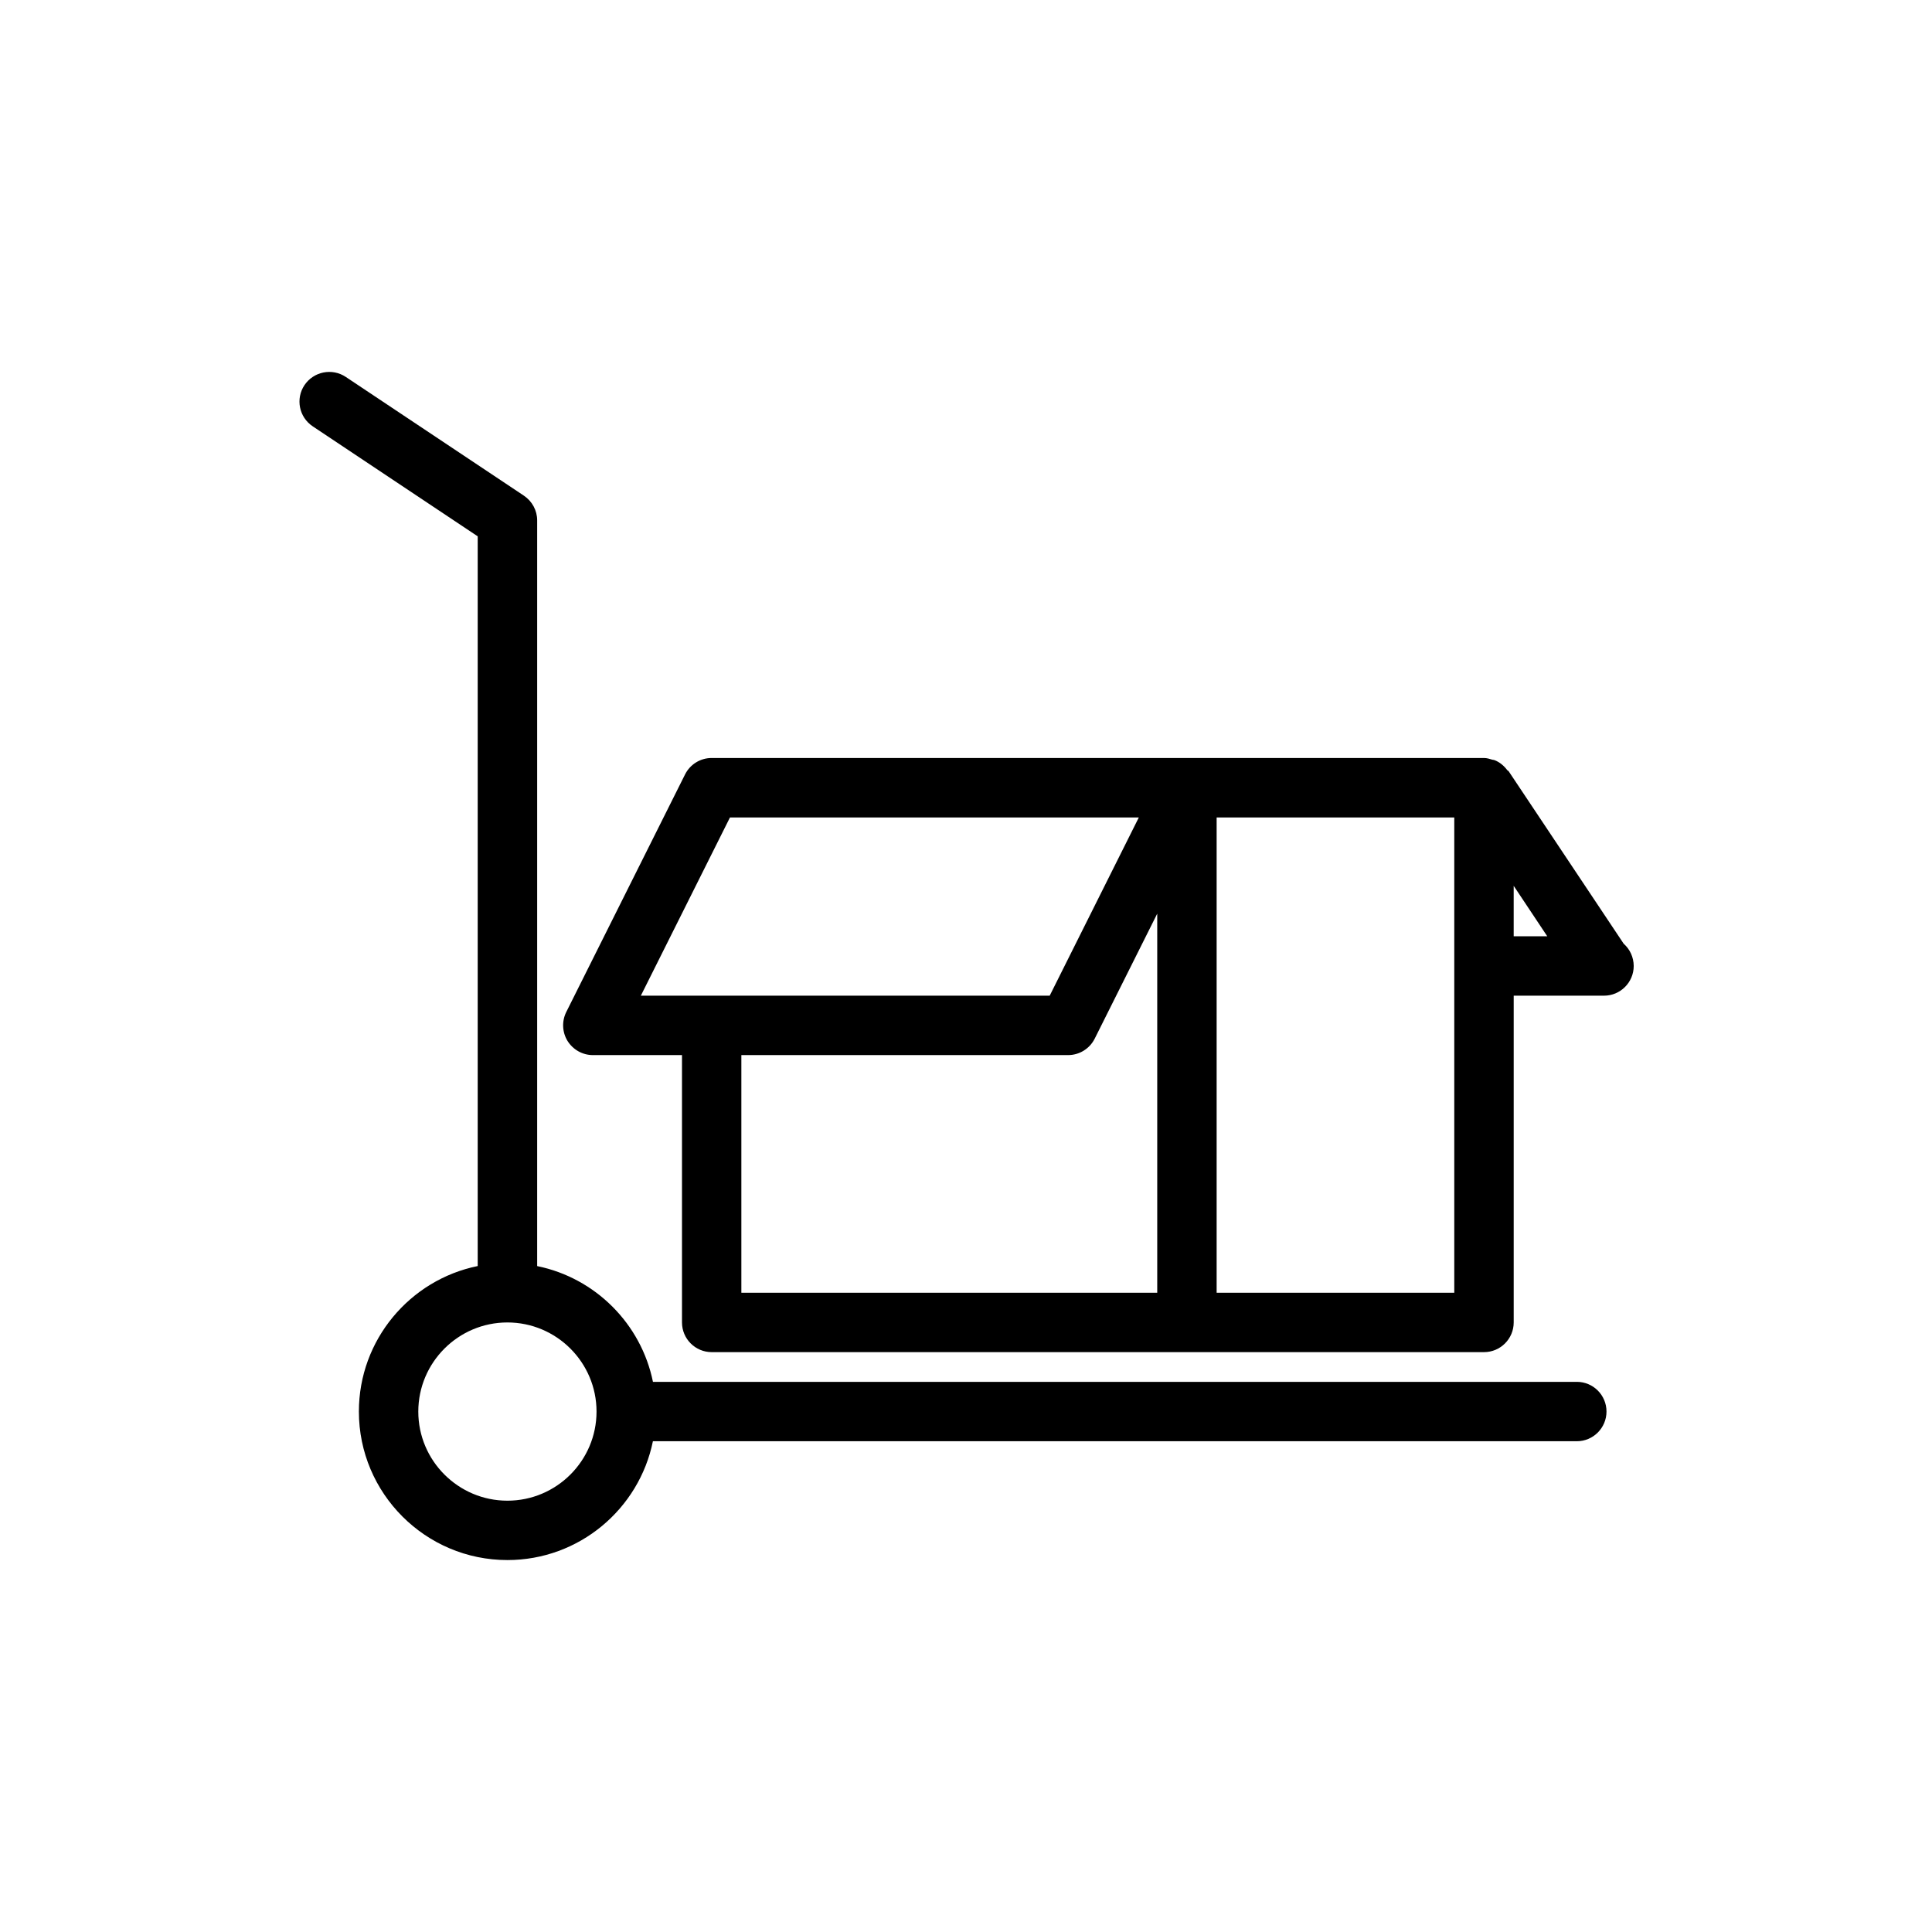 <?xml version="1.0" encoding="UTF-8"?>
<!-- The Best Svg Icon site in the world: iconSvg.co, Visit us! https://iconsvg.co -->
<svg fill="#000000" width="800px" height="800px" version="1.1" viewBox="144 144 512 512" xmlns="http://www.w3.org/2000/svg">
 <g>
  <path d="m574.29 394.09-30.48-45.703c-0.094-0.141-0.27-0.156-0.363-0.285-0.883-1.164-2-2.125-3.387-2.66-0.188-0.078-0.379-0.062-0.566-0.109-0.723-0.219-1.434-0.457-2.234-0.457h-204.67c-2.977 0-5.699 1.684-7.039 4.344l-31.488 62.977c-1.211 2.441-1.086 5.336 0.332 7.652 1.465 2.348 4 3.762 6.723 3.762h23.617v70.848c0 4.344 3.527 7.871 7.871 7.871h204.67c4.344 0 7.871-3.527 7.871-7.871v-86.594h23.617 0.316c4.344 0 7.871-3.527 7.871-7.871-0.016-2.344-1.023-4.453-2.66-5.902zm-236.84-33.457h108.35l-23.617 47.23h-108.35zm3.019 62.977h86.594c2.977 0 5.699-1.684 7.039-4.344l16.578-33.141v100.46h-110.21zm188.93 62.977h-62.977v-125.95h62.977zm15.746-94.465v-13.367l8.895 13.367z"/>
  <path d="m561.86 510.21h-244.82c-3.133-15.398-15.289-27.551-30.684-30.684v-197.61c0-2.629-1.324-5.086-3.512-6.551l-47.23-31.488c-3.609-2.391-8.488-1.43-10.93 2.191-2.41 3.621-1.434 8.5 2.188 10.91l43.723 29.156v193.38c-17.949 3.652-31.488 19.555-31.488 38.559 0 21.695 17.648 39.359 39.359 39.359 19.02 0 34.906-13.539 38.559-31.488h244.84c4.344 0 7.871-3.527 7.871-7.871s-3.512-7.871-7.871-7.871zm-283.39 31.488c-13.02 0-23.617-10.598-23.617-23.617s10.598-23.617 23.617-23.617 23.617 10.598 23.617 23.617-10.594 23.617-23.617 23.617z"/>
 </g>
</svg>